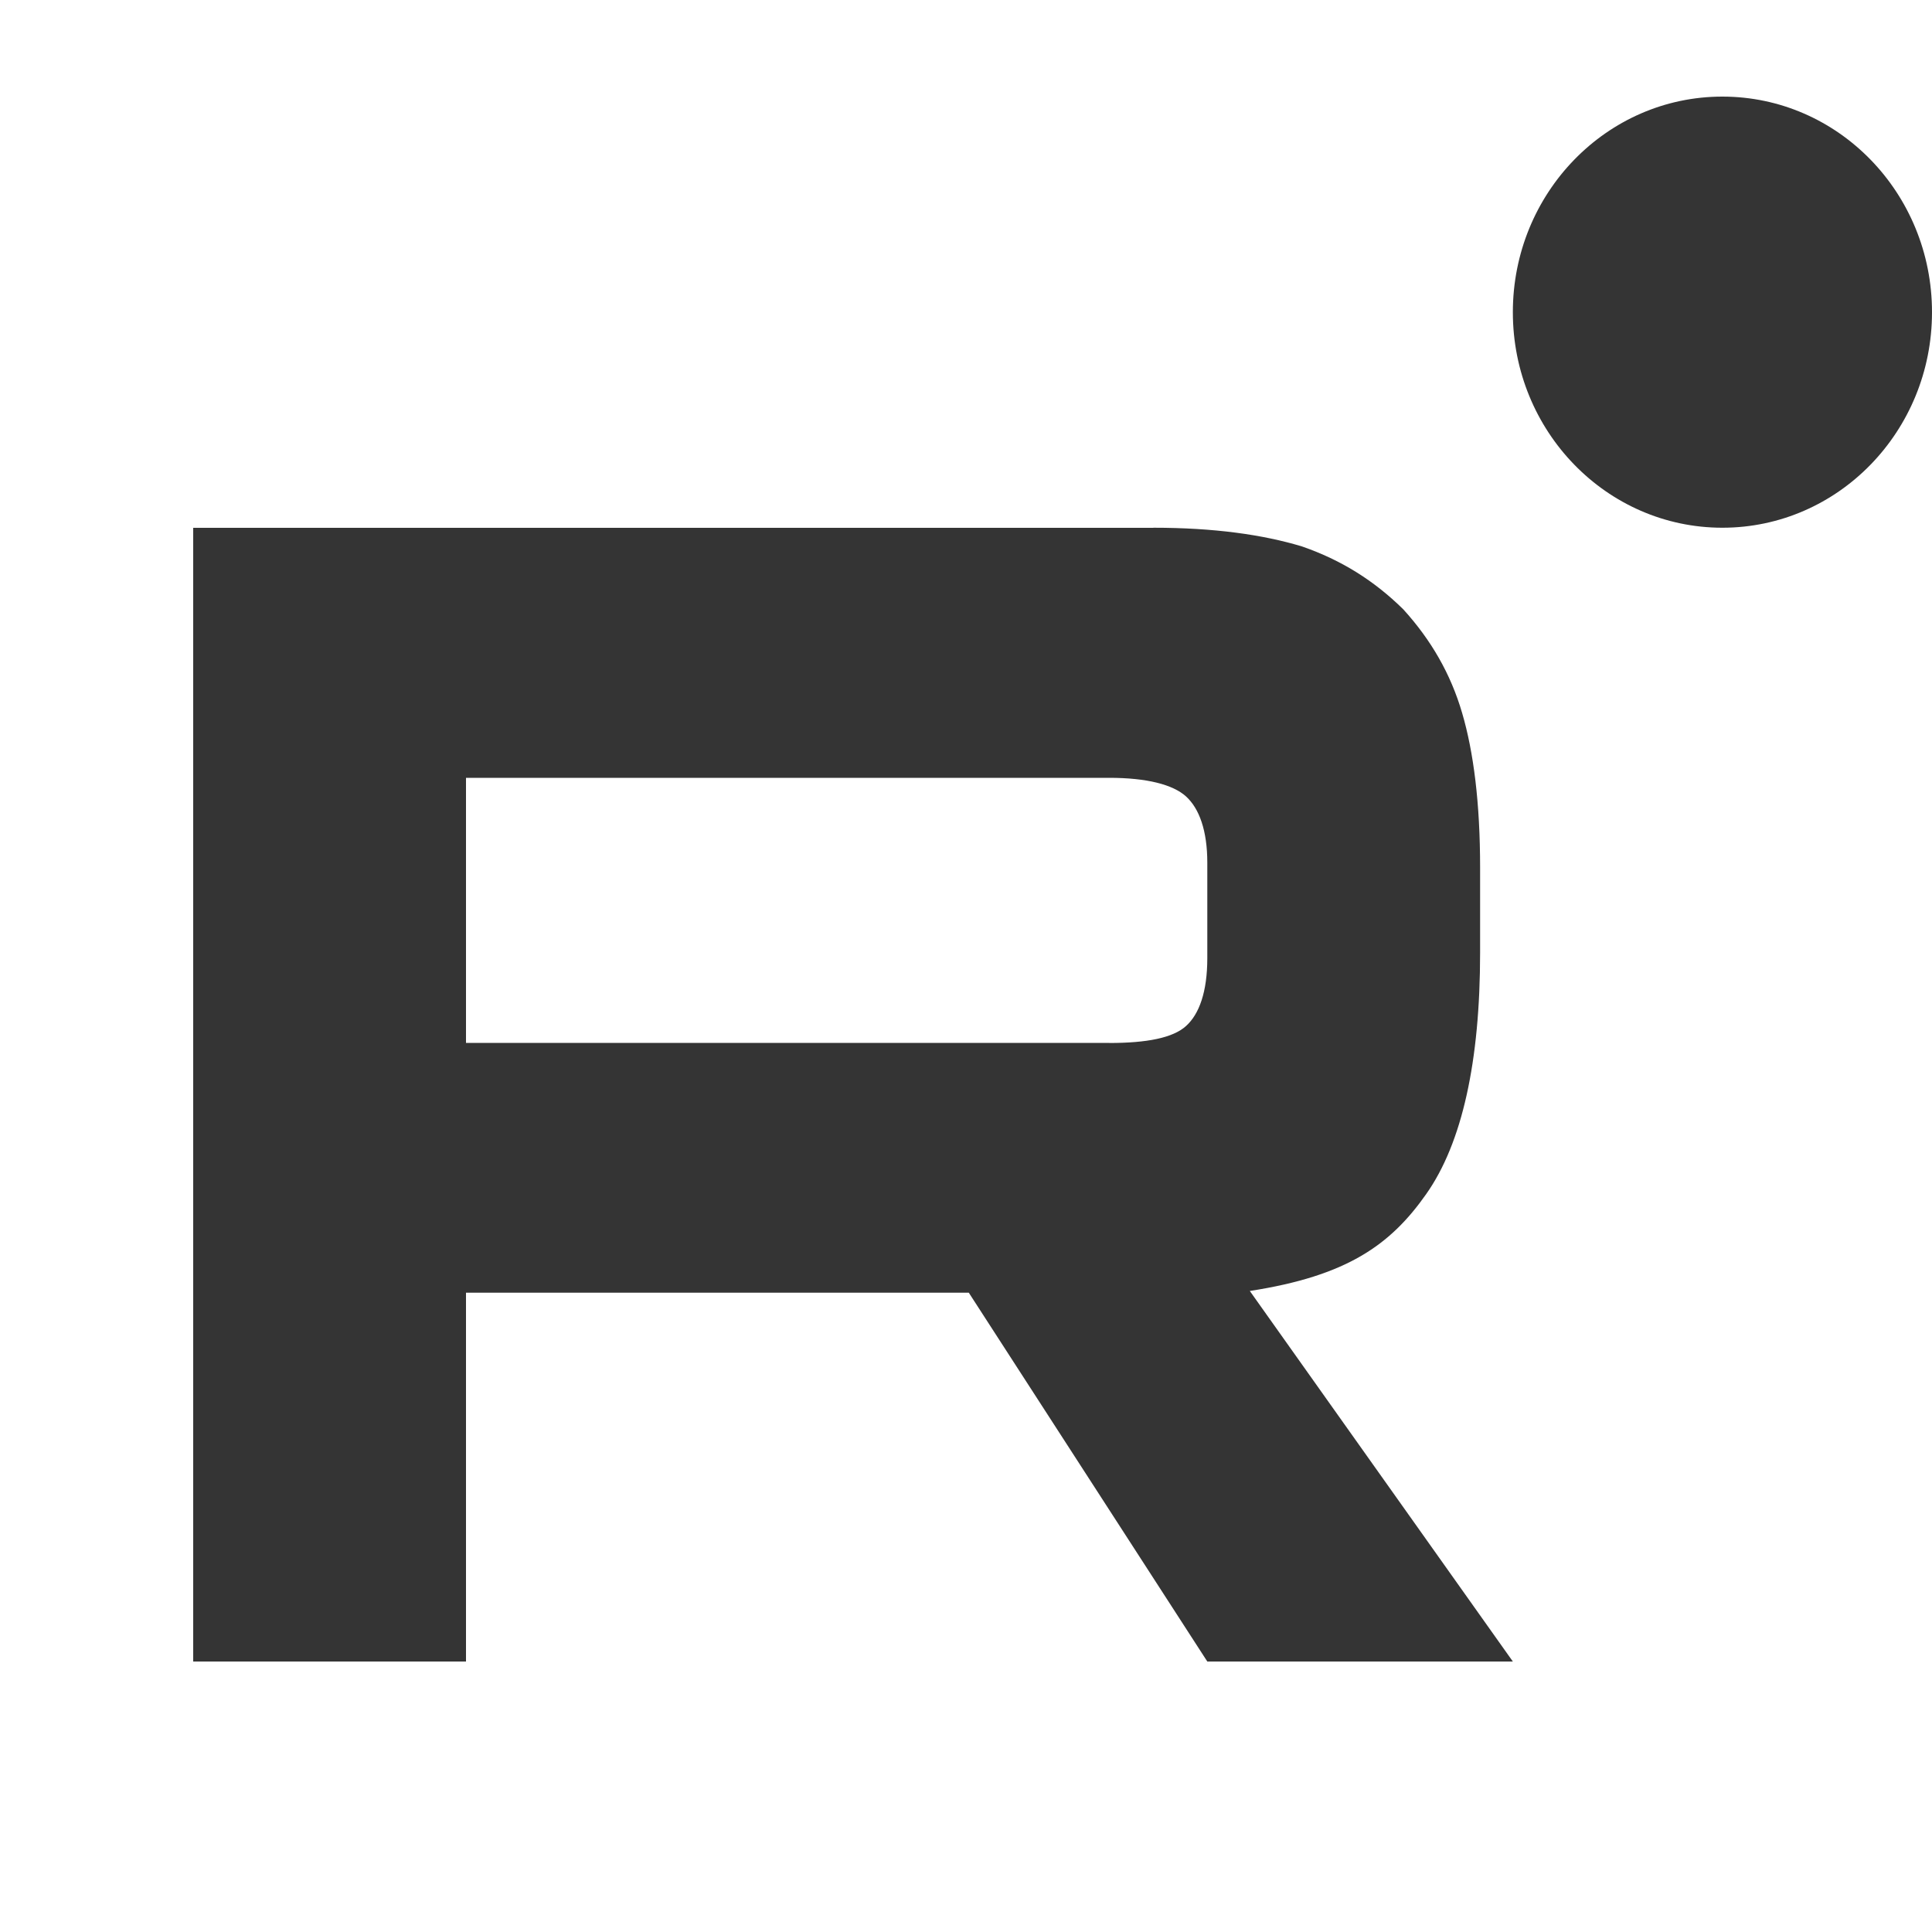 <svg width="20" height="20" viewBox="0 0 20 20" fill="none" xmlns="http://www.w3.org/2000/svg">
<path d="M11.483 10.796H4.824V8.052H11.483C11.872 8.052 12.143 8.122 12.278 8.245C12.414 8.369 12.498 8.597 12.498 8.931V9.917C12.498 10.269 12.414 10.498 12.278 10.621C12.143 10.744 11.872 10.797 11.483 10.797V10.796ZM11.94 5.464H2V17.2H4.824V13.382H10.029L12.498 17.2H15.661L12.938 13.364C13.942 13.209 14.393 12.889 14.764 12.361C15.136 11.833 15.322 10.989 15.322 9.862V8.982C15.322 8.314 15.255 7.786 15.136 7.381C15.018 6.977 14.815 6.625 14.527 6.308C14.223 6.009 13.885 5.798 13.479 5.657C13.073 5.534 12.565 5.463 11.94 5.463V5.464Z" fill="#343434"/>
<path d="M17.83 5.463C19.029 5.463 20 4.464 20 3.232C20 1.999 19.029 1 17.83 1C16.632 1 15.661 1.999 15.661 3.232C15.661 4.464 16.632 5.463 17.83 5.463Z" fill="#343434"/>
</svg>
